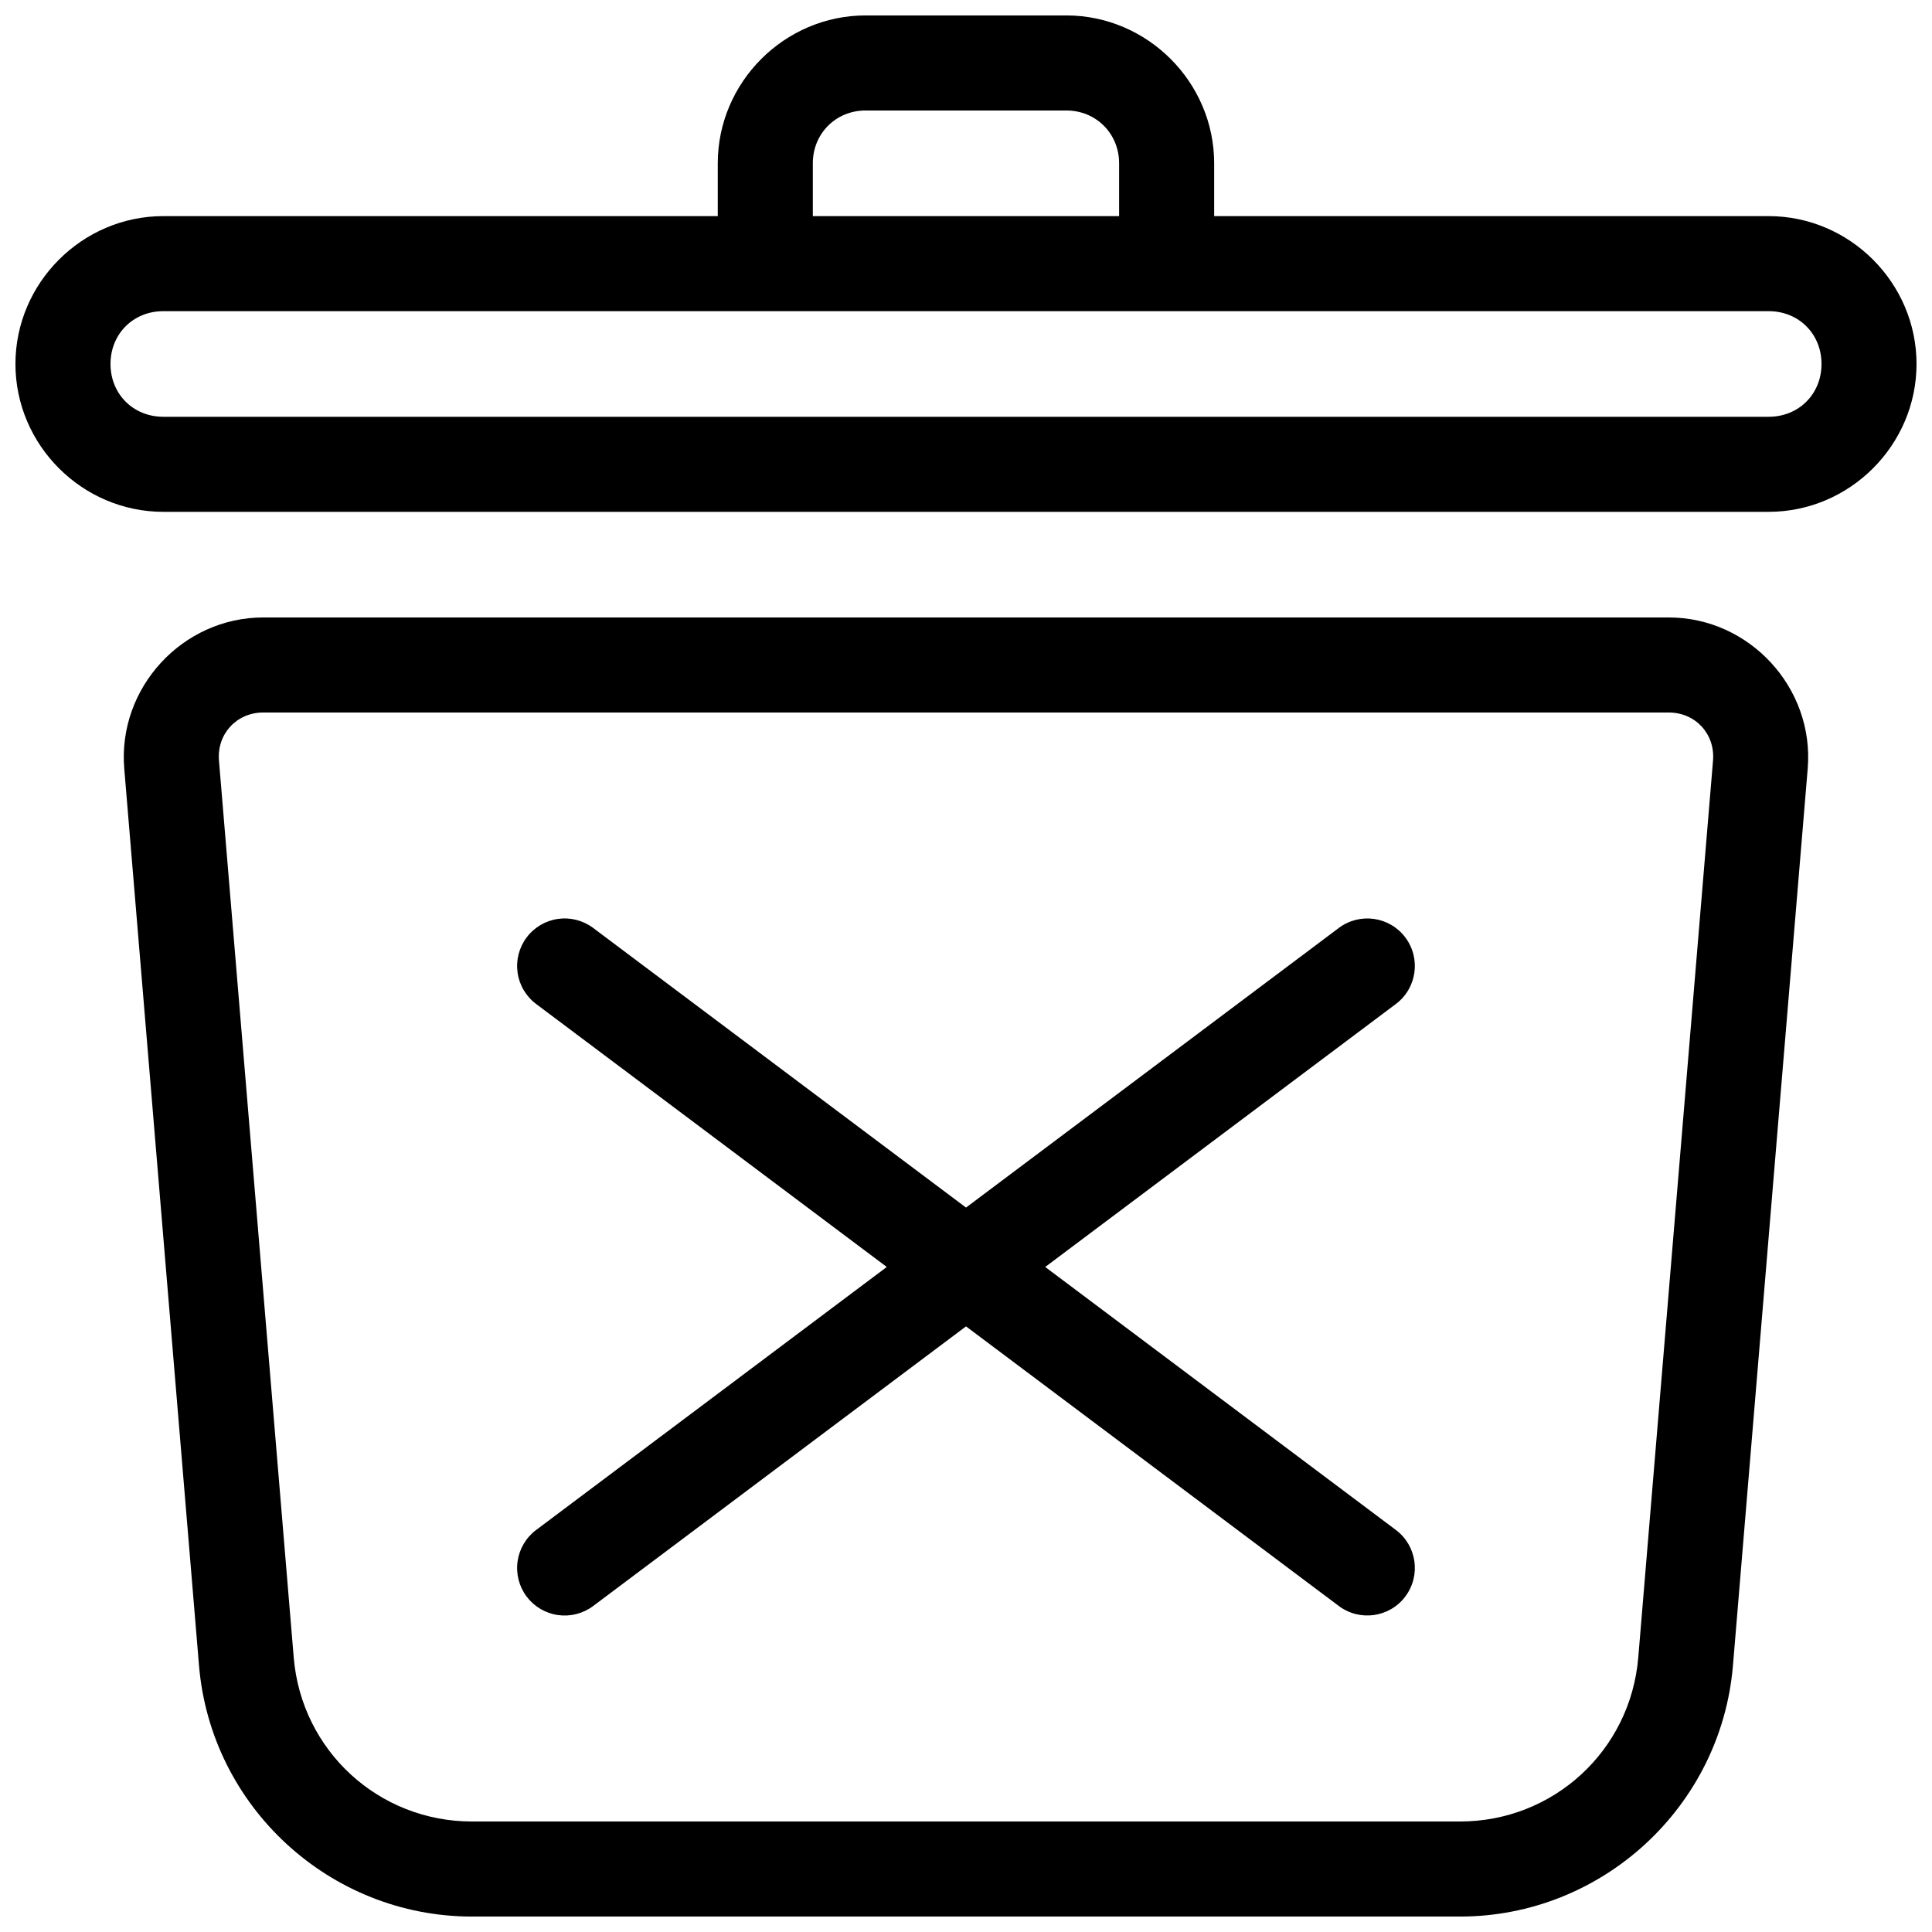 <?xml version="1.0" encoding="UTF-8"?>
<!-- The Best Svg Icon site in the world: iconSvg.co, Visit us! https://iconsvg.co -->
<svg width="800px" height="800px" version="1.1" viewBox="144 144 512 512" xmlns="http://www.w3.org/2000/svg">
 <defs>
  <clipPath id="b">
   <path d="m176 307h448v344.9h-448z"/>
  </clipPath>
  <clipPath id="a">
   <path d="m148.09 148.09h503.81v131.91h-503.81z"/>
  </clipPath>
 </defs>
 <g clip-path="url(#b)">
  <path d="m213.78 307.63c-21.441 0-38.633 18.684-36.852 40.051l19.809 237.66c3.125 37.512 34.707 66.566 72.352 66.566h261.81c37.645 0 69.227-29.055 72.355-66.566l19.809-237.66c1.781-21.367-15.398-40.051-36.84-40.051zm0 25.191h372.45c7.086 0 12.328 5.699 11.738 12.762l-19.809 237.66c-2.059 24.688-22.48 43.473-47.25 43.473h-261.82c-24.773 0-45.195-18.789-47.25-43.473l-19.809-237.66c-0.59-7.062 4.66-12.762 11.75-12.762z" fill-rule="evenodd"/>
 </g>
 <path d="m301.2 389.92c-2.672-2.008-6.035-2.871-9.344-2.398-3.309 0.473-6.293 2.242-8.301 4.918-2 2.672-2.859 6.035-2.387 9.34 0.473 3.309 2.242 6.289 4.918 8.293l92.918 69.688-92.918 69.695c-2.676 2.004-4.445 4.988-4.918 8.293-0.477 3.309 0.383 6.668 2.387 9.344 2.004 2.672 4.992 4.441 8.301 4.914 3.309 0.473 6.672-0.391 9.344-2.398l98.805-74.105 98.793 74.098c5.562 4.172 13.461 3.047 17.633-2.519 4.172-5.566 3.047-13.461-2.519-17.633l-92.918-69.688 92.918-69.688c5.566-4.172 6.691-12.066 2.519-17.633s-12.07-6.691-17.633-2.519l-98.793 74.098z" fill-rule="evenodd"/>
 <g clip-path="url(#a)">
  <path d="m373.4 148.09c-21.492 0-39.184 17.695-39.184 39.184v14h-146.94c-21.488 0-39.184 17.695-39.184 39.184 0 21.488 17.695 39.184 39.184 39.184h425.44c21.488 0 39.184-17.695 39.184-39.184 0-21.488-17.695-39.184-39.184-39.184h-146.95v-14c0-21.488-17.695-39.184-39.184-39.184zm-0.012 25.191h53.195c7.875 0 13.992 6.117 13.992 13.992v14h-81.168v-14c0-7.875 6.106-13.992 13.98-13.992zm-186.11 53.184h425.45c7.969 0 13.992 6.023 13.992 13.992s-6.023 13.992-13.992 13.992h-425.45c-7.969 0-13.992-6.023-13.992-13.992s6.023-13.992 13.992-13.992z" fill-rule="evenodd"/>
 </g>
</svg>